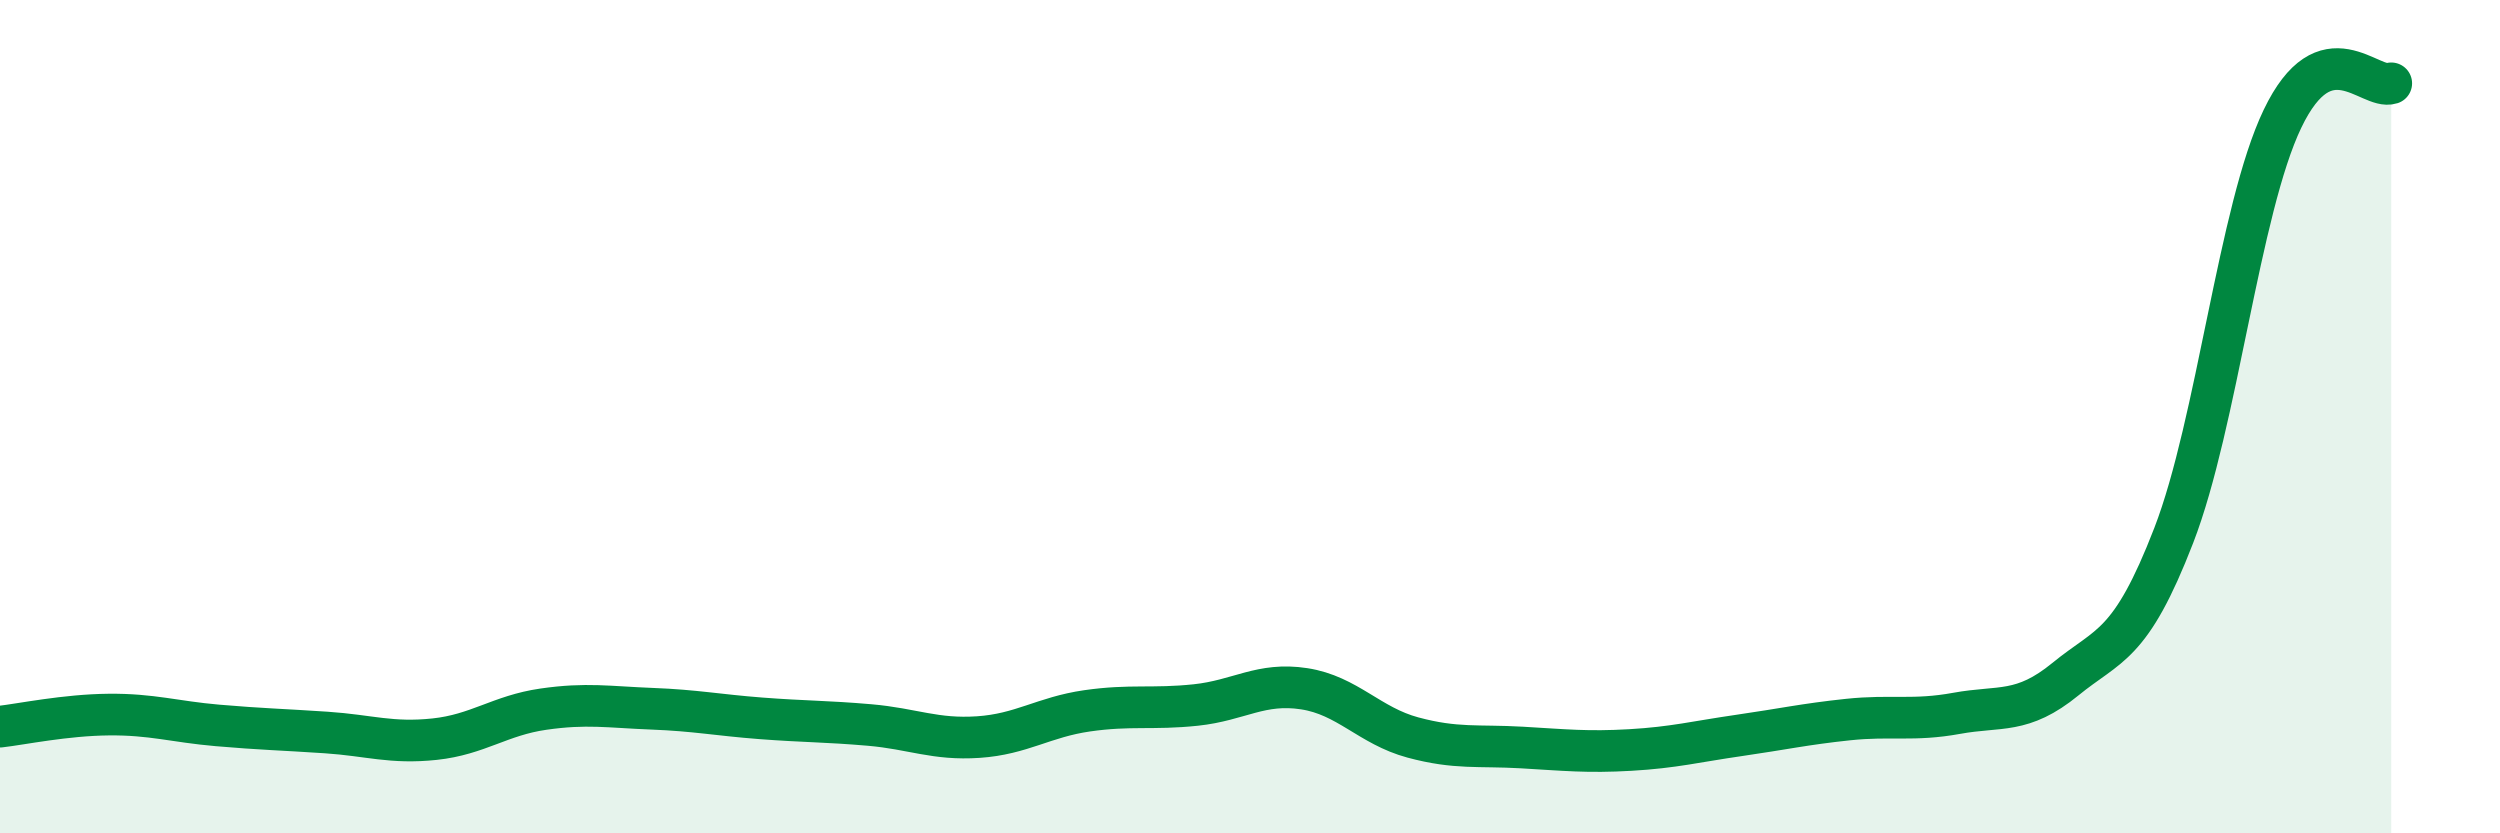 
    <svg width="60" height="20" viewBox="0 0 60 20" xmlns="http://www.w3.org/2000/svg">
      <path
        d="M 0,17.44 C 0.52,17.38 1.57,17.16 2.61,17.15 C 3.65,17.14 4.18,17.32 5.22,17.41 C 6.26,17.5 6.79,17.51 7.83,17.58 C 8.87,17.65 9.39,17.85 10.43,17.74 C 11.47,17.63 12,17.17 13.04,17.02 C 14.08,16.87 14.61,16.97 15.65,17.01 C 16.69,17.05 17.22,17.16 18.26,17.24 C 19.3,17.32 19.83,17.31 20.87,17.4 C 21.91,17.49 22.44,17.76 23.48,17.69 C 24.52,17.62 25.05,17.21 26.09,17.06 C 27.13,16.91 27.66,17.03 28.7,16.92 C 29.74,16.81 30.26,16.37 31.3,16.53 C 32.34,16.69 32.87,17.42 33.91,17.7 C 34.95,17.98 35.48,17.88 36.52,17.94 C 37.56,18 38.09,18.06 39.13,18 C 40.17,17.94 40.7,17.8 41.74,17.65 C 42.78,17.5 43.31,17.38 44.35,17.27 C 45.39,17.16 45.92,17.31 46.96,17.12 C 48,16.93 48.53,17.15 49.57,16.3 C 50.61,15.45 51.13,15.54 52.17,12.85 C 53.21,10.16 53.74,5.02 54.78,2.85 C 55.82,0.68 56.87,2.17 57.39,2L57.39 20L0 20Z"
        fill="#008740"
        opacity="0.1"
        stroke-linecap="round"
        stroke-linejoin="round"
      />
      <path
        d="M 0,17.44 C 0.52,17.38 1.57,17.16 2.61,17.15 C 3.65,17.14 4.18,17.32 5.22,17.41 C 6.26,17.5 6.79,17.51 7.83,17.58 C 8.87,17.65 9.39,17.85 10.43,17.74 C 11.47,17.63 12,17.17 13.04,17.02 C 14.08,16.87 14.61,16.97 15.65,17.01 C 16.69,17.05 17.22,17.16 18.26,17.24 C 19.3,17.32 19.83,17.31 20.87,17.4 C 21.91,17.49 22.44,17.76 23.48,17.69 C 24.52,17.62 25.05,17.21 26.09,17.06 C 27.13,16.91 27.66,17.03 28.7,16.92 C 29.74,16.81 30.26,16.37 31.3,16.53 C 32.34,16.69 32.87,17.42 33.91,17.7 C 34.95,17.98 35.48,17.88 36.52,17.94 C 37.56,18 38.09,18.06 39.13,18 C 40.17,17.94 40.7,17.8 41.74,17.65 C 42.78,17.5 43.31,17.38 44.35,17.27 C 45.39,17.16 45.92,17.31 46.96,17.12 C 48,16.93 48.53,17.15 49.57,16.3 C 50.61,15.45 51.13,15.54 52.17,12.85 C 53.21,10.16 53.74,5.02 54.78,2.85 C 55.82,0.68 56.87,2.17 57.39,2"
        stroke="#008740"
        stroke-width="1"
        fill="none"
        stroke-linecap="round"
        stroke-linejoin="round"
      />
    </svg>
  